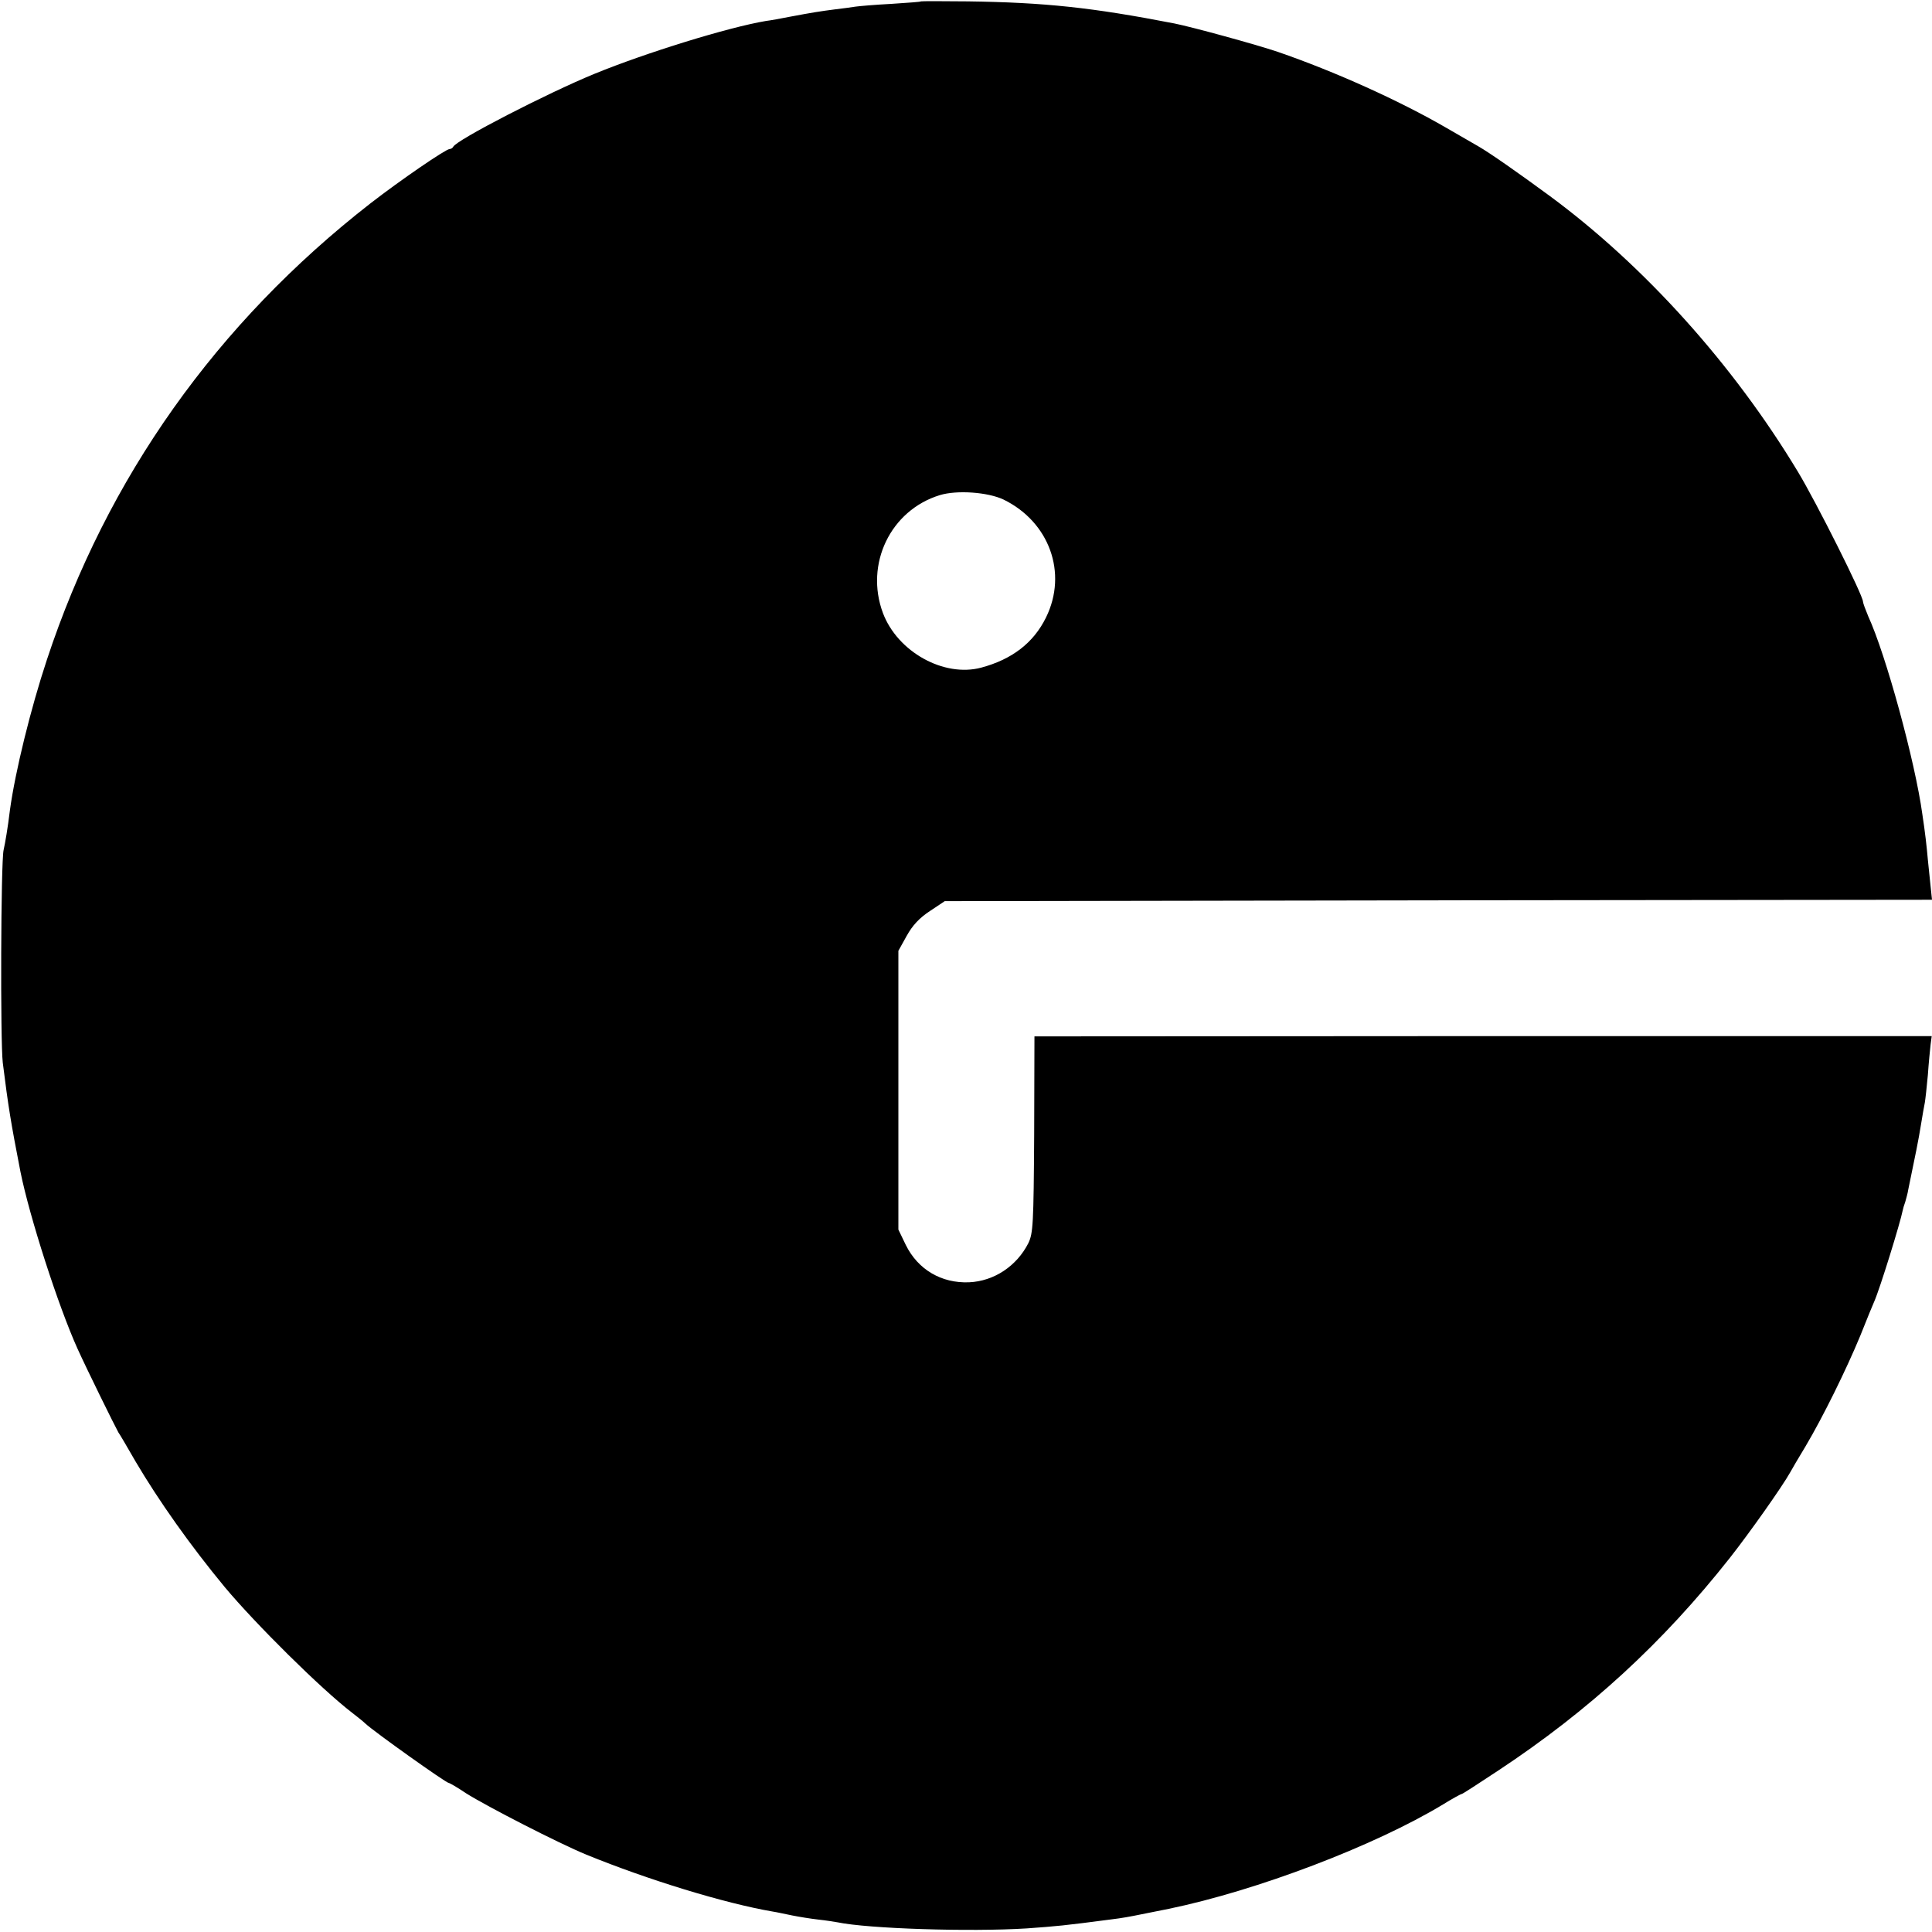 <svg version="1" xmlns="http://www.w3.org/2000/svg" width="933.333" height="933.333" viewBox="0 0 700 700"><path d="M333.7.5c-.1.2-4.9.5-10.7.9-5.8.3-11.6.8-13 1-1.4.2-4.7.7-7.5 1-5.4.7-8 1.1-16.5 2.7-3 .6-6.8 1.3-8.5 1.5-13.7 2.3-43.4 11.5-62 19.1-17.1 7-50.3 24.1-51.3 26.5-.2.4-.8.8-1.3.8-1.4 0-18 11.4-28.7 19.7C78.5 117.1 38.8 173 17 239c-5.9 17.8-11.5 40.6-13.4 54.5-.8 6.6-1.7 11.8-2.3 14.5-1 4.4-1.2 69.2-.3 77 2 16 2.9 21.5 6.4 39.5 3.3 16.4 13.7 48.7 20.7 64.2 3.5 7.7 13.5 28 14.8 30.3.6.8 3.3 5.5 6.2 10.5C57.6 543.9 69 560 81.4 575c11.1 13.3 34.9 36.9 46.1 45.5 2.1 1.6 4.3 3.4 4.9 4 3.1 2.9 29.2 21.5 30.2 21.5.3 0 3.1 1.6 6.2 3.7 7.6 4.8 33.7 18.2 43.7 22.3 22.3 9.1 50 17.6 67.5 20.6 1.4.2 4.5.9 7 1.4 2.5.5 6.8 1.2 9.5 1.5 2.8.3 5.9.8 7 1 11.1 2.3 47.9 3.5 68.5 2.2 11.1-.8 13.4-1 30.9-3.3 3.4-.4 6.7-1 10.6-1.8 1.1-.2 5.6-1.1 10-2 31.9-6.6 74.5-22.8 99.3-37.8 3.4-2.1 6.5-3.8 6.8-3.8.3 0 6.3-3.9 13.4-8.6 32.8-21.7 59.5-46.2 83.8-77 7-8.9 18.9-25.7 21.8-30.9.6-1.1 3.1-5.4 5.6-9.5 6.4-10.8 14.8-27.9 19.8-40 2.3-5.8 4.6-11.4 5.1-12.5 2-4.5 9.4-28.4 10.3-33 .1-.6.5-1.9.9-3 .3-1.1.9-3.1 1.1-4.5 2.5-12 3.8-18.4 4.6-23.5.5-3.3 1.2-6.9 1.4-8 .2-1.1.7-5.6 1.1-10 .3-4.4.8-9.4 1-11.1l.4-3H537.4l-162.6.1-.1 35.5c-.2 32.7-.4 35.8-2.1 39.4-4.2 8.3-12.4 13.8-21.5 14.2-10 .4-18.5-4.6-22.9-13.5l-2.7-5.6v-101l3-5.4c2.1-3.8 4.6-6.5 8.4-9l5.4-3.6 178.9-.3L700 326l-.5-4.8c-.3-2.6-.7-7-1-9.7-.4-4.6-1-10-2-16.5-2.6-19-13.2-57.8-19.6-71.7-1-2.4-1.9-4.8-1.9-5.3 0-2.3-16.9-36-23.6-47.1-23.4-38.8-55.6-74.6-89.9-99.9-11.3-8.3-21.7-15.6-25.9-18-1.7-1-6.9-4-11.6-6.7-17.1-9.9-40.4-20.4-61-27.5-8-2.7-31-9-37.5-10.3-29.9-5.8-46.9-7.6-74.8-8-9.2-.1-16.8-.1-17 0zM363.6 181c16.6 8.1 23.3 26.6 15.4 42.7-4.5 9.2-12.3 15.2-23.5 18.2-13.5 3.6-30.3-5.7-35.6-19.8-6.6-17.7 2.7-37.2 20.6-42.7 6.2-1.9 17.4-1.1 23.1 1.6z"/></svg>